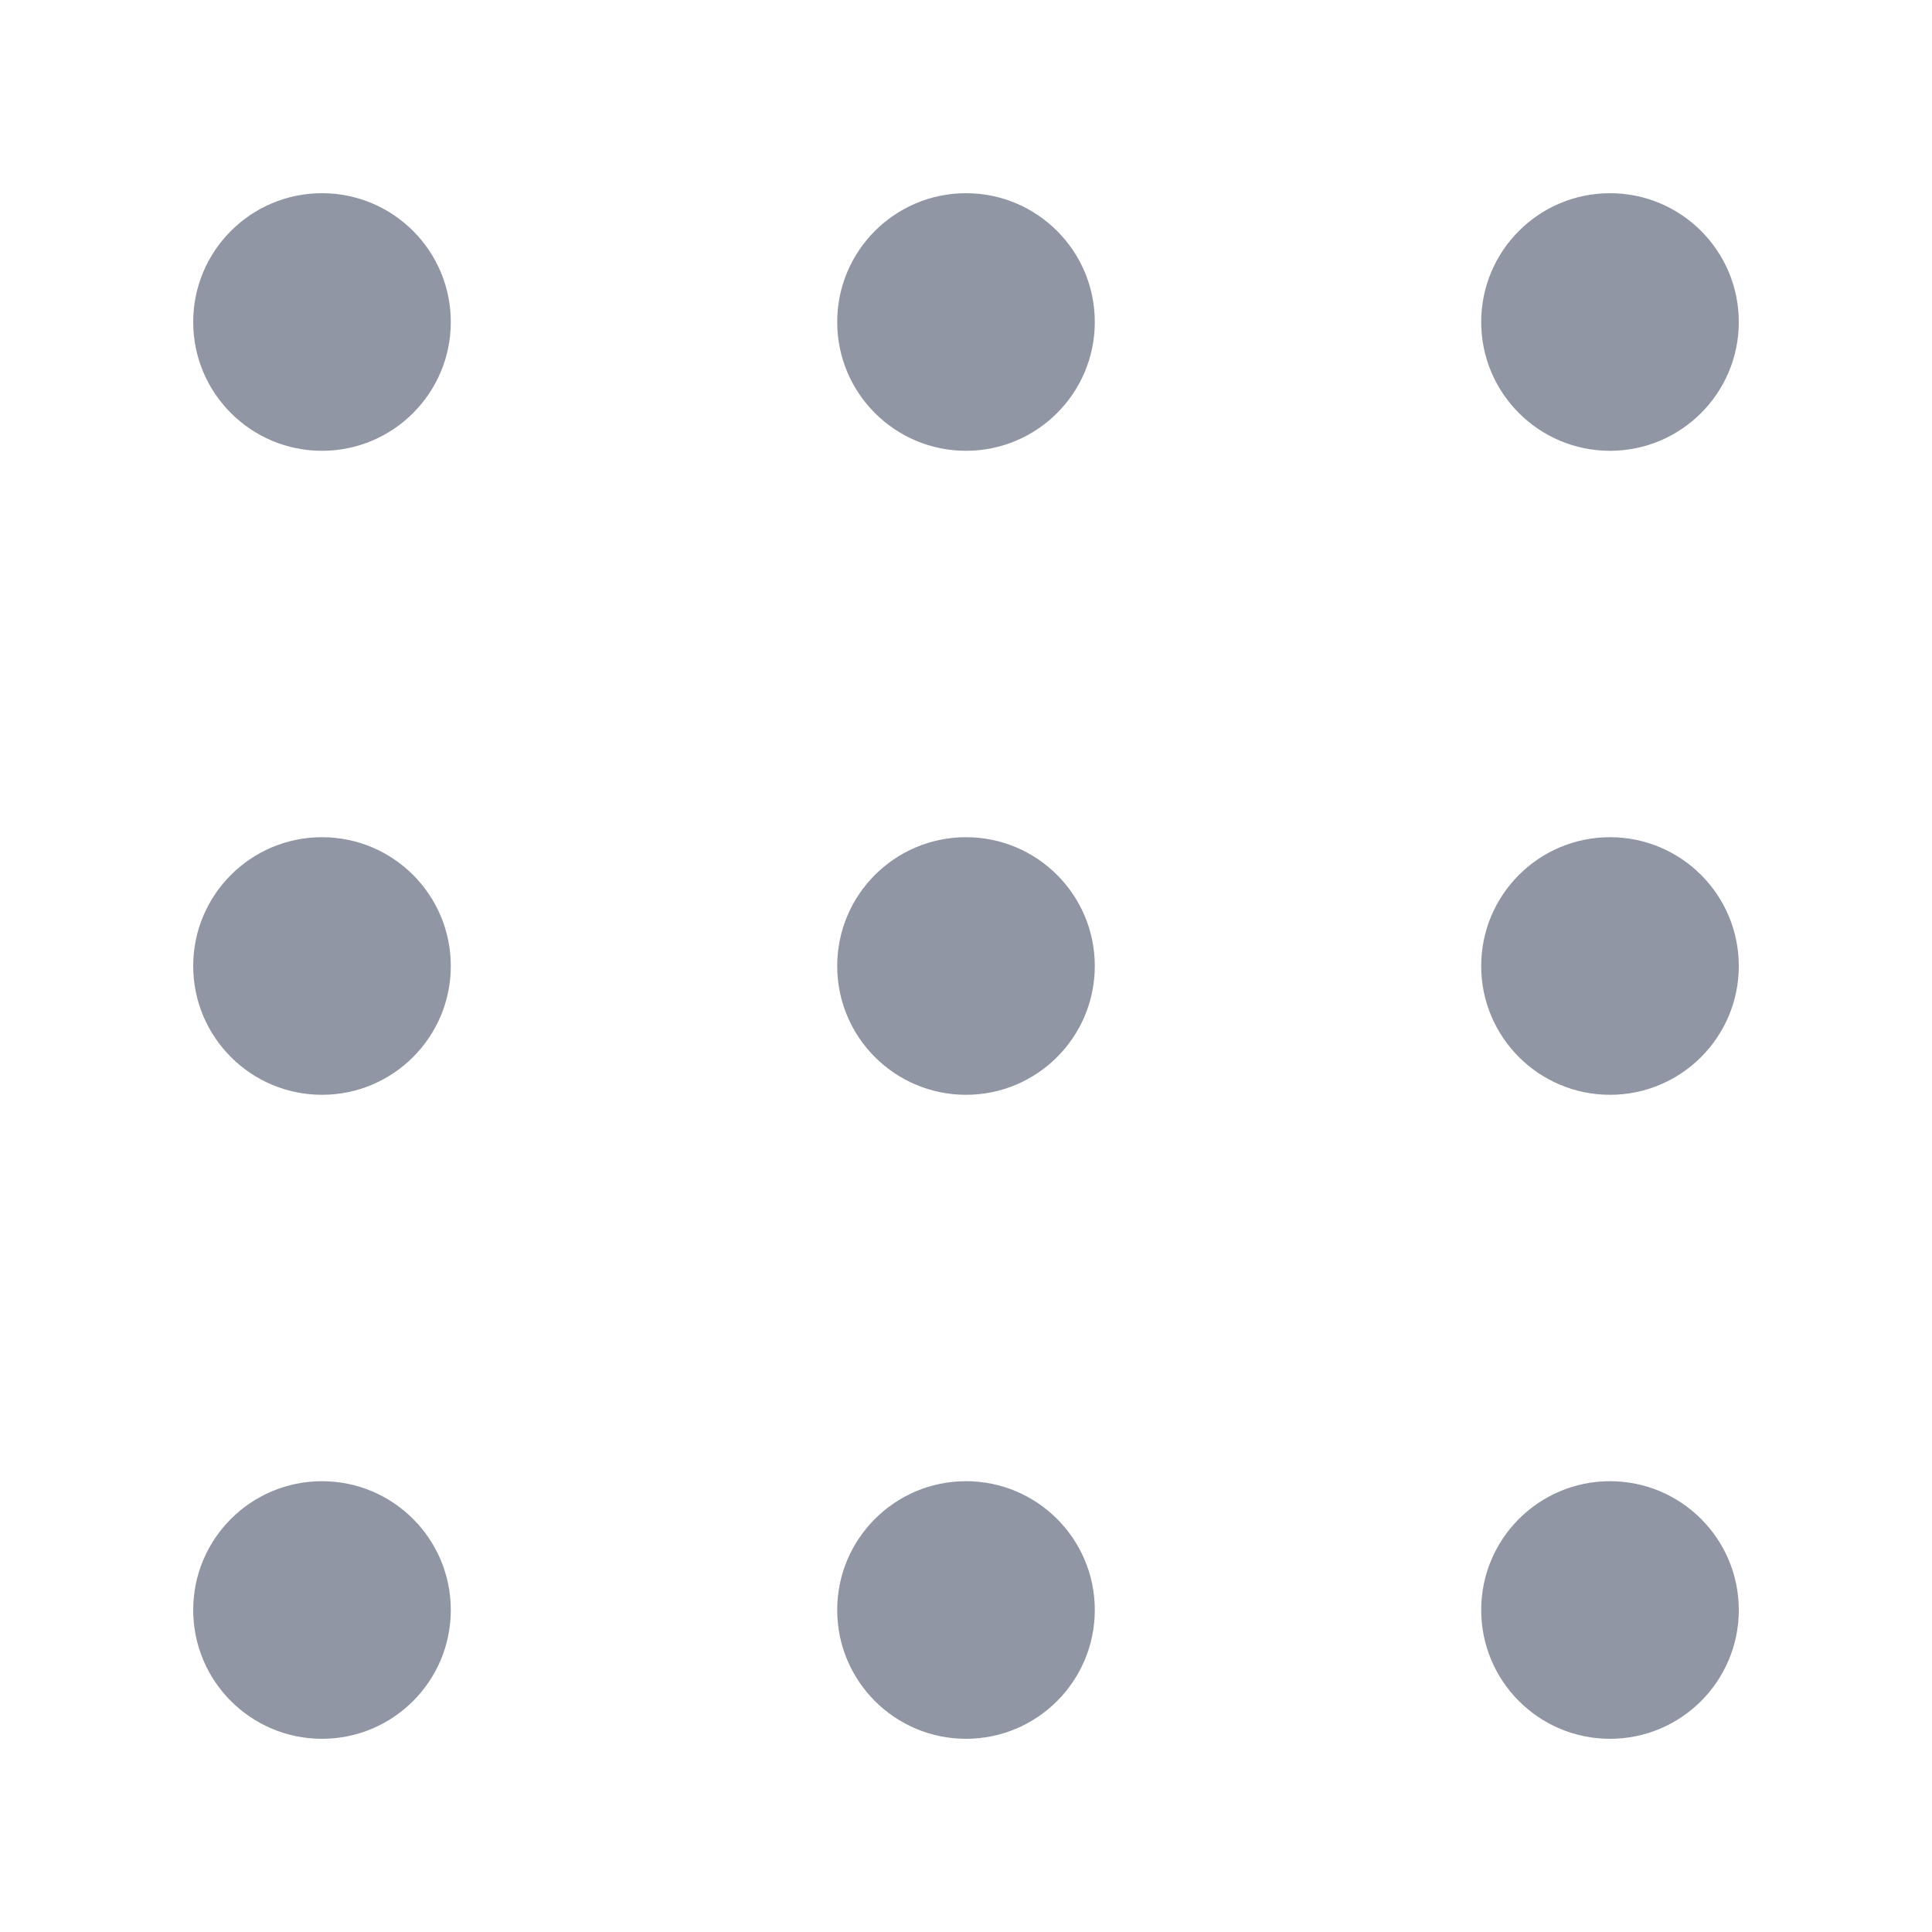 <?xml version="1.0" encoding="UTF-8"?>
<svg xmlns="http://www.w3.org/2000/svg" version="1.1" viewBox="0 0 60 60" width="60px" height="60px">
	<g fill="#9096a3" stroke-width="0" >
		<circle cx="10" cy="10" r="4" />
		<circle cx="10" cy="30" r="4" />
		<circle cx="10" cy="50" r="4" />
		<circle cx="30" cy="10" r="4" />
		<circle cx="30" cy="30" r="4" />
		<circle cx="30" cy="50" r="4" />
		<circle cx="50" cy="10" r="4" />
		<circle cx="50" cy="30" r="4" />
		<circle cx="50" cy="50" r="4" />
	</g>
</svg>

